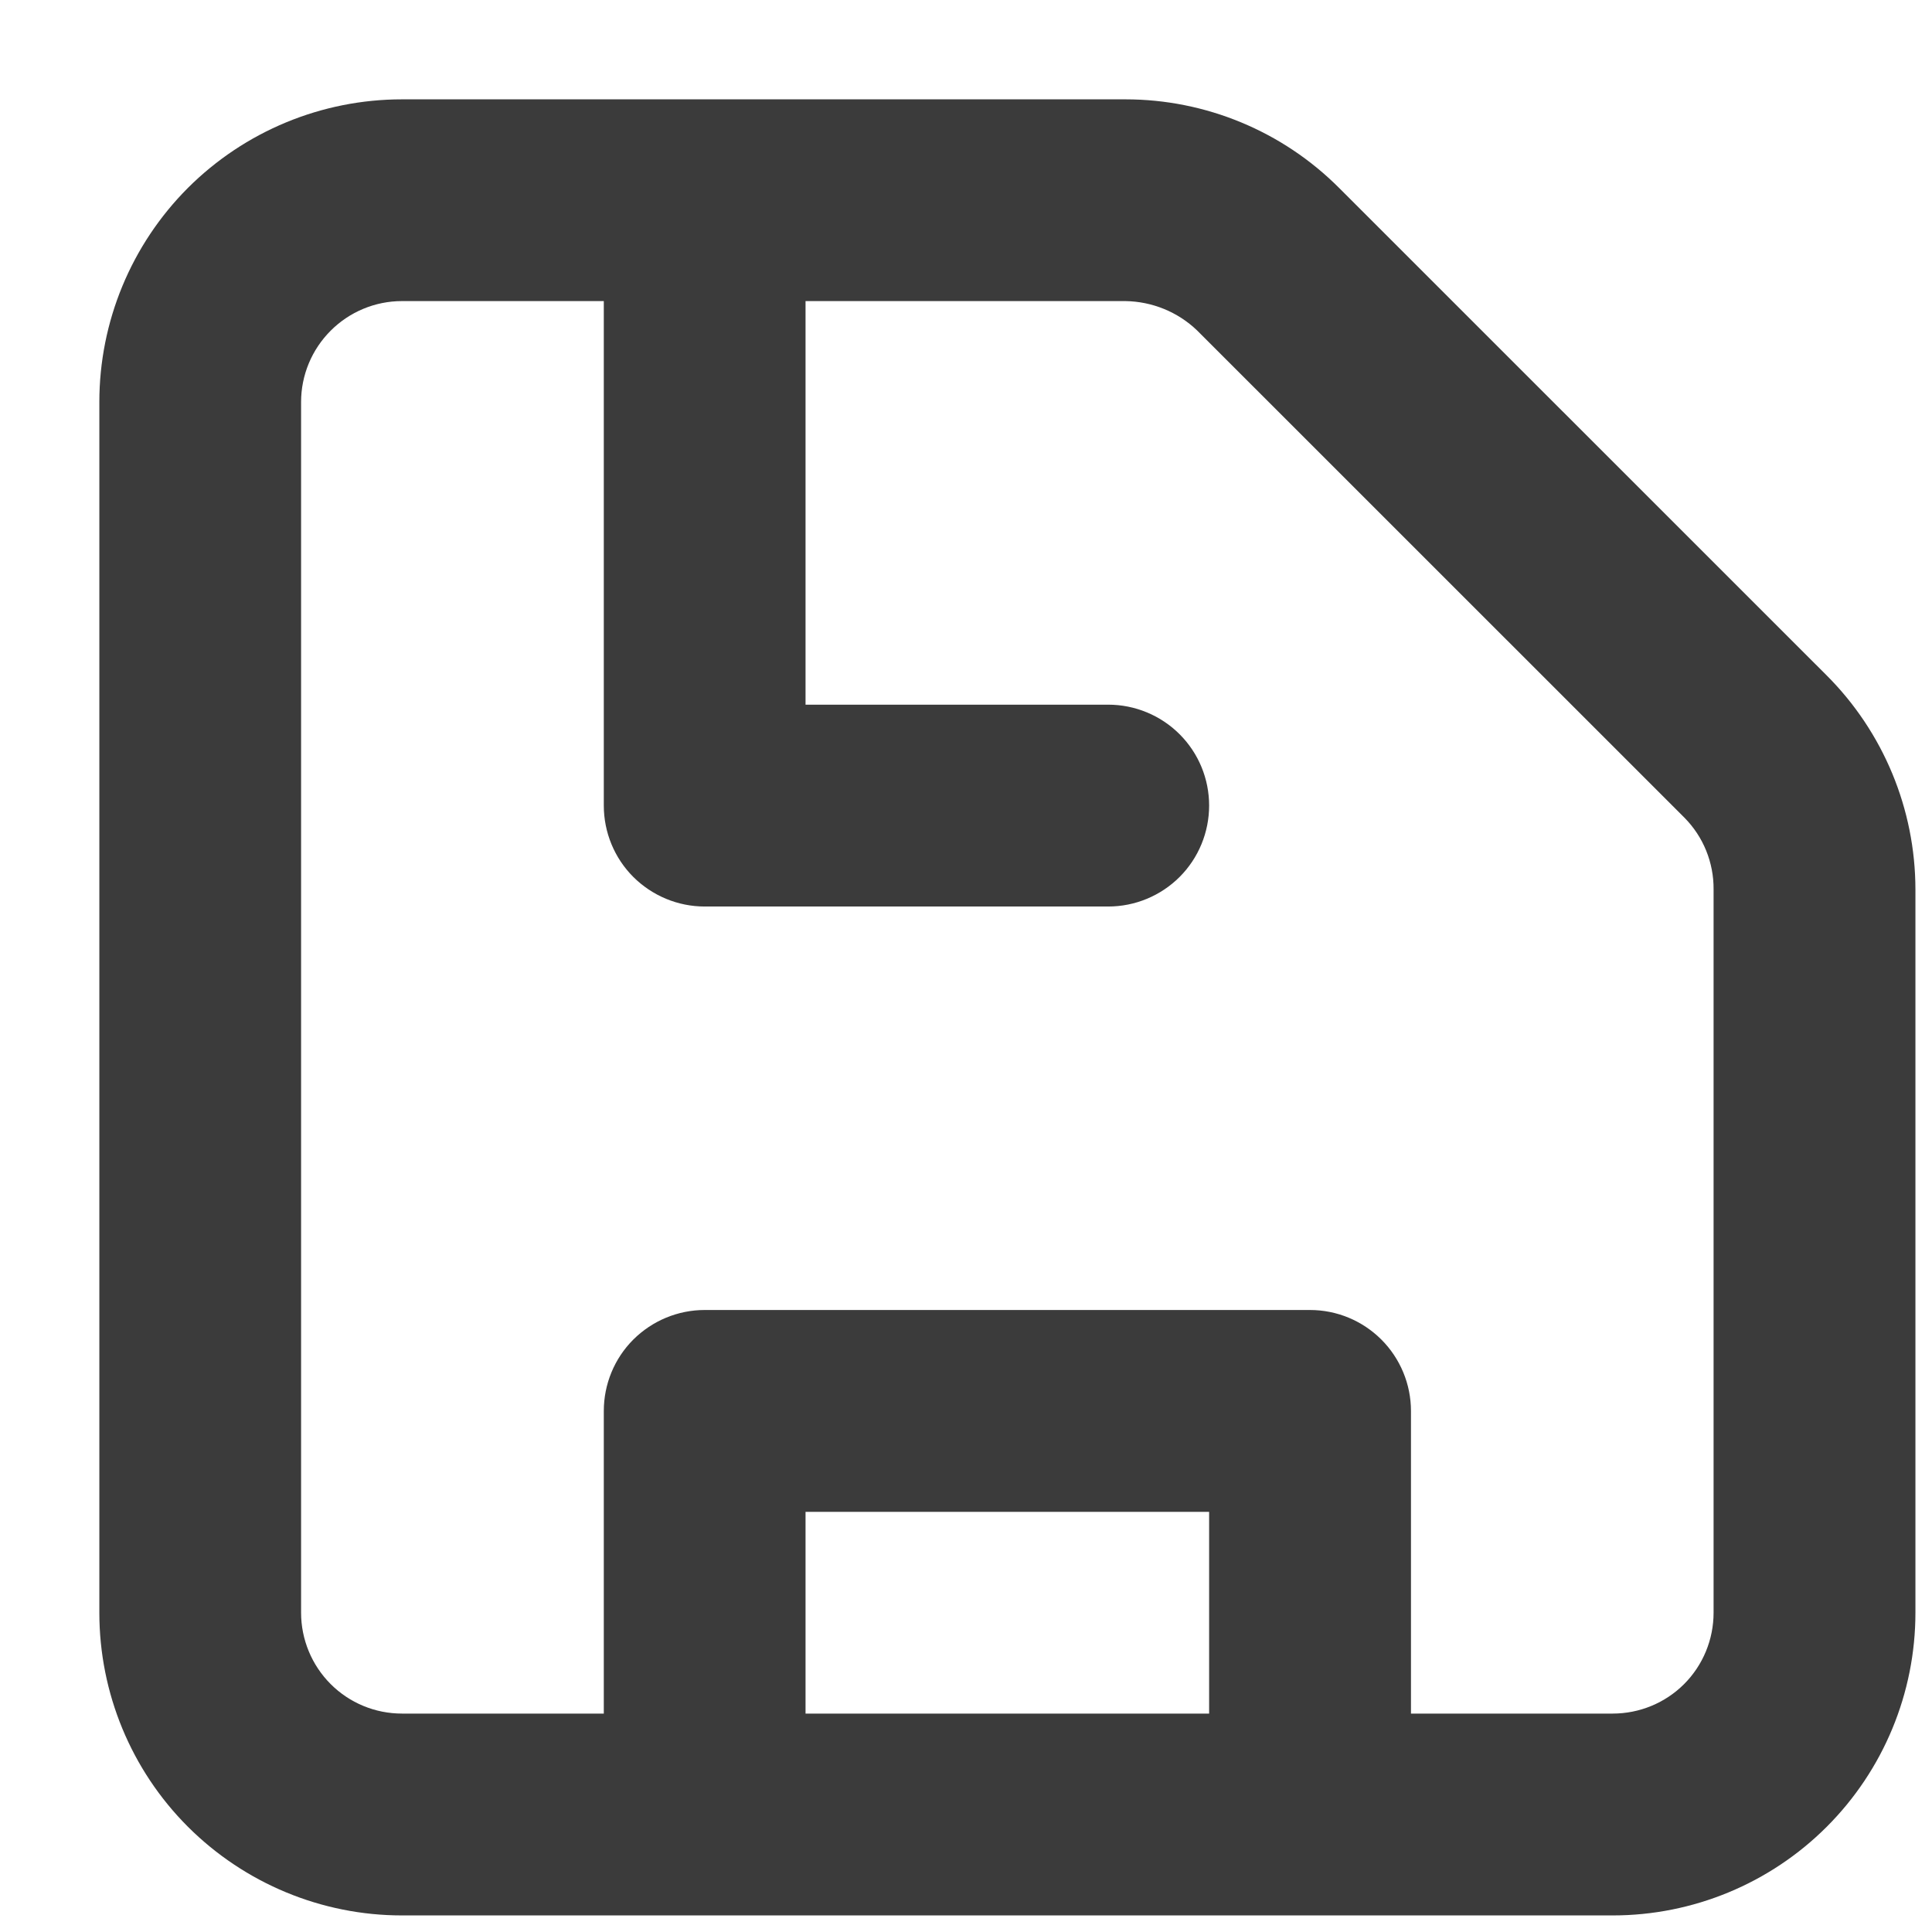 <svg width="19" height="19" viewBox="0 0 19 19" fill="none" xmlns="http://www.w3.org/2000/svg">
<path d="M17.964 6.642L13.171 1.85C12.614 1.291 11.857 0.977 11.068 0.977H3.953C3.164 0.977 2.407 1.29 1.848 1.848C1.29 2.407 0.977 3.164 0.977 3.953V15.86C0.977 16.65 1.29 17.407 1.848 17.965C2.407 18.523 3.164 18.837 3.953 18.837H15.86C16.65 18.837 17.407 18.523 17.965 17.965C18.523 17.407 18.837 16.65 18.837 15.86V8.746C18.836 7.957 18.522 7.2 17.964 6.642ZM7.922 16.852V14.868H11.891V16.852H7.922ZM16.852 15.86C16.852 16.123 16.748 16.376 16.562 16.562C16.376 16.748 16.123 16.852 15.86 16.852H13.876V13.876C13.876 13.613 13.771 13.36 13.585 13.174C13.399 12.988 13.147 12.883 12.883 12.883H6.93C6.667 12.883 6.415 12.988 6.228 13.174C6.042 13.36 5.938 13.613 5.938 13.876V16.852H3.953C3.69 16.852 3.438 16.748 3.252 16.562C3.066 16.376 2.961 16.123 2.961 15.86V3.953C2.961 3.69 3.066 3.438 3.252 3.252C3.438 3.066 3.69 2.961 3.953 2.961H5.938V7.922C5.938 8.185 6.042 8.438 6.228 8.624C6.415 8.81 6.667 8.915 6.93 8.915H10.899C11.162 8.915 11.415 8.81 11.601 8.624C11.787 8.438 11.891 8.185 11.891 7.922C11.891 7.659 11.787 7.407 11.601 7.221C11.415 7.035 11.162 6.93 10.899 6.93H7.922V2.961H11.068C11.33 2.965 11.582 3.067 11.772 3.249L16.565 8.041C16.657 8.134 16.73 8.244 16.779 8.365C16.828 8.486 16.853 8.615 16.852 8.746V15.86Z" fill="#3B3B3B"/>
</svg>
